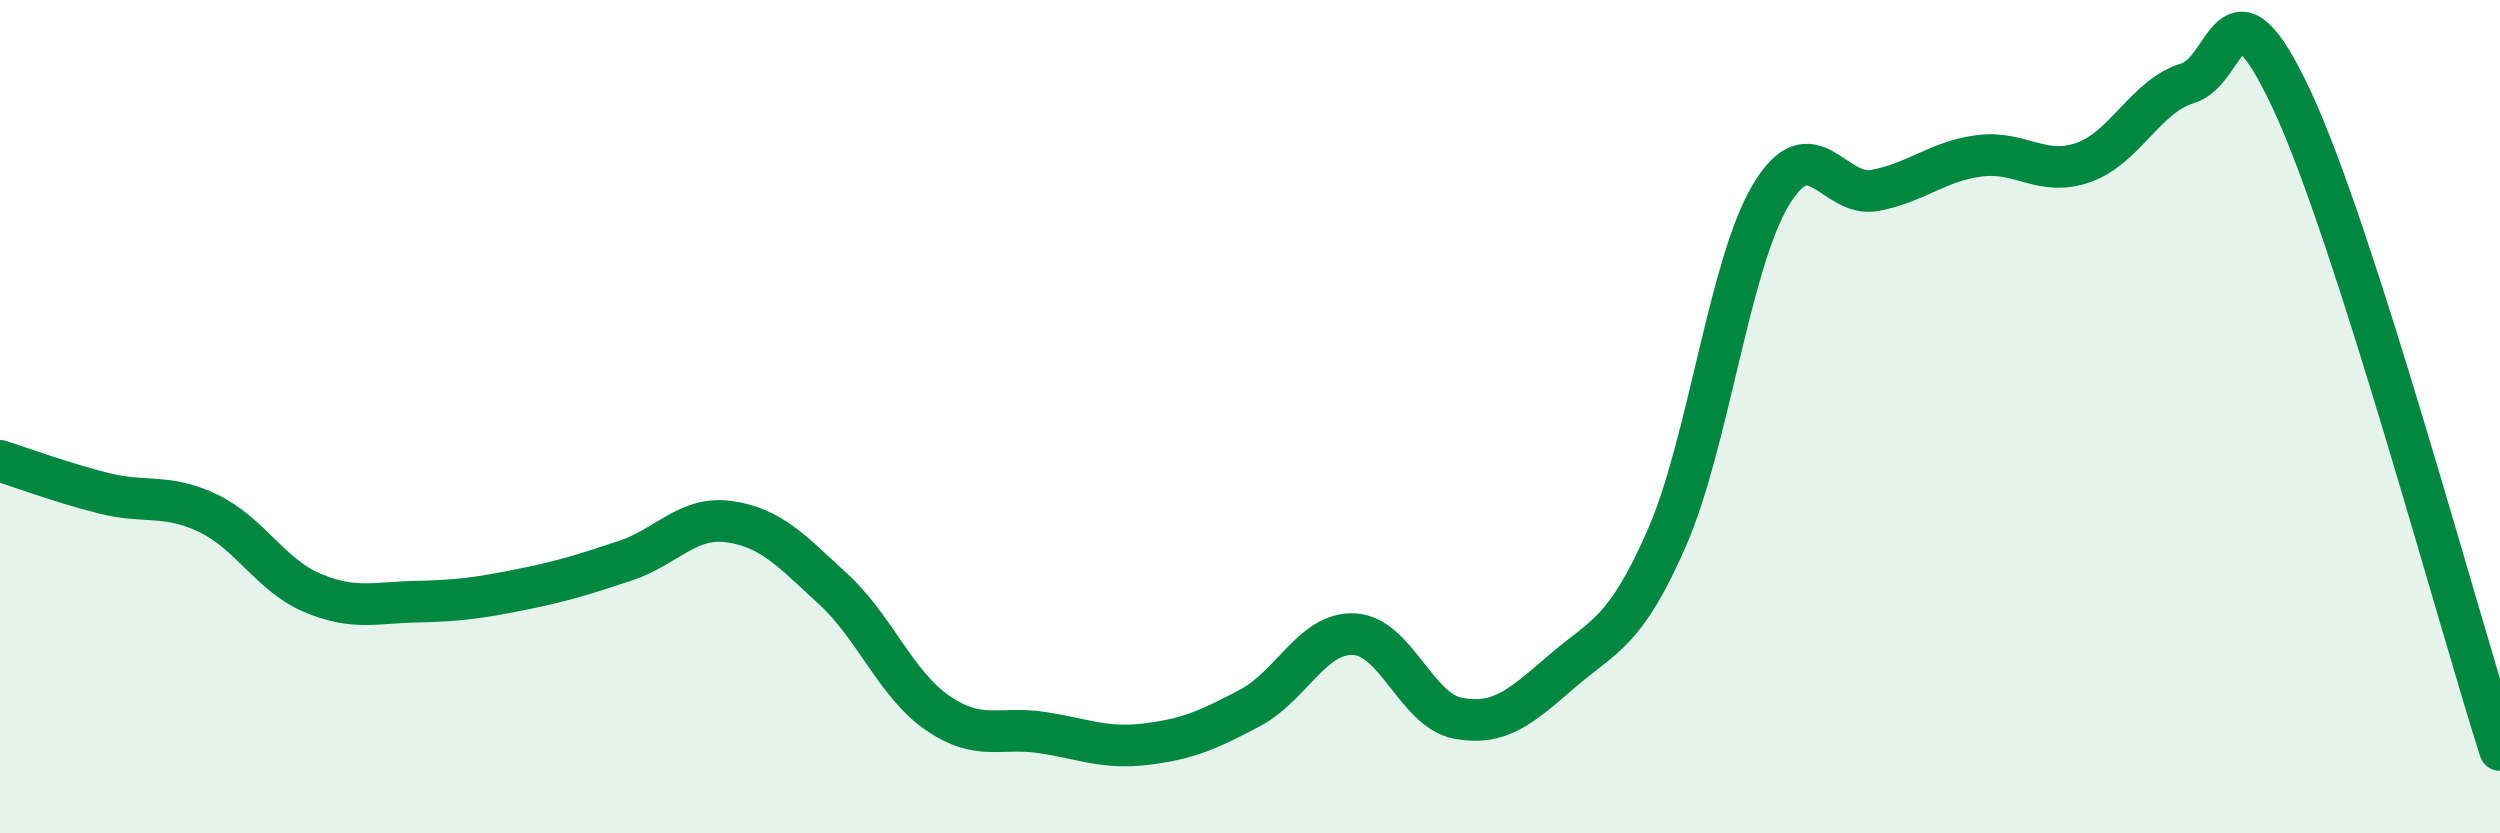 
    <svg width="60" height="20" viewBox="0 0 60 20" xmlns="http://www.w3.org/2000/svg">
      <path
        d="M 0,11.06 C 0.5,11.22 1.5,11.59 2.5,11.84 C 3.5,12.09 4,11.84 5,12.32 C 6,12.8 6.5,13.81 7.5,14.23 C 8.5,14.65 9,14.46 10,14.44 C 11,14.42 11.5,14.35 12.5,14.15 C 13.5,13.95 14,13.79 15,13.46 C 16,13.13 16.5,12.38 17.5,12.52 C 18.5,12.66 19,13.22 20,14.14 C 21,15.06 21.5,16.42 22.5,17.11 C 23.5,17.8 24,17.43 25,17.58 C 26,17.73 26.5,17.98 27.5,17.86 C 28.5,17.74 29,17.52 30,16.99 C 31,16.46 31.5,15.17 32.5,15.22 C 33.5,15.27 34,17.06 35,17.24 C 36,17.42 36.5,16.96 37.5,16.1 C 38.5,15.24 39,15.2 40,12.92 C 41,10.64 41.5,6.35 42.5,4.68 C 43.5,3.01 44,4.76 45,4.57 C 46,4.38 46.5,3.87 47.5,3.74 C 48.5,3.61 49,4.25 50,3.9 C 51,3.55 51.5,2.3 52.5,2 C 53.5,1.7 53.5,-0.81 55,2.39 C 56.5,5.59 59,14.88 60,18L60 20L0 20Z"
        fill="#008740"
        opacity="0.1"
        stroke-linecap="round"
        stroke-linejoin="round"
      />
      <path
        d="M 0,11.06 C 0.5,11.22 1.5,11.59 2.5,11.84 C 3.5,12.09 4,11.84 5,12.32 C 6,12.8 6.5,13.81 7.5,14.23 C 8.5,14.65 9,14.46 10,14.44 C 11,14.42 11.5,14.35 12.5,14.15 C 13.5,13.95 14,13.79 15,13.46 C 16,13.13 16.5,12.38 17.5,12.52 C 18.5,12.66 19,13.22 20,14.14 C 21,15.06 21.5,16.42 22.5,17.11 C 23.5,17.8 24,17.43 25,17.58 C 26,17.73 26.5,17.98 27.5,17.86 C 28.5,17.74 29,17.52 30,16.99 C 31,16.46 31.5,15.17 32.5,15.22 C 33.5,15.27 34,17.06 35,17.24 C 36,17.42 36.5,16.96 37.5,16.1 C 38.5,15.24 39,15.2 40,12.92 C 41,10.64 41.5,6.35 42.5,4.68 C 43.5,3.01 44,4.76 45,4.57 C 46,4.38 46.5,3.87 47.5,3.74 C 48.5,3.61 49,4.25 50,3.9 C 51,3.55 51.5,2.3 52.5,2 C 53.5,1.7 53.5,-0.81 55,2.39 C 56.5,5.59 59,14.88 60,18"
        stroke="#008740"
        stroke-width="1"
        fill="none"
        stroke-linecap="round"
        stroke-linejoin="round"
      />
    </svg>
  